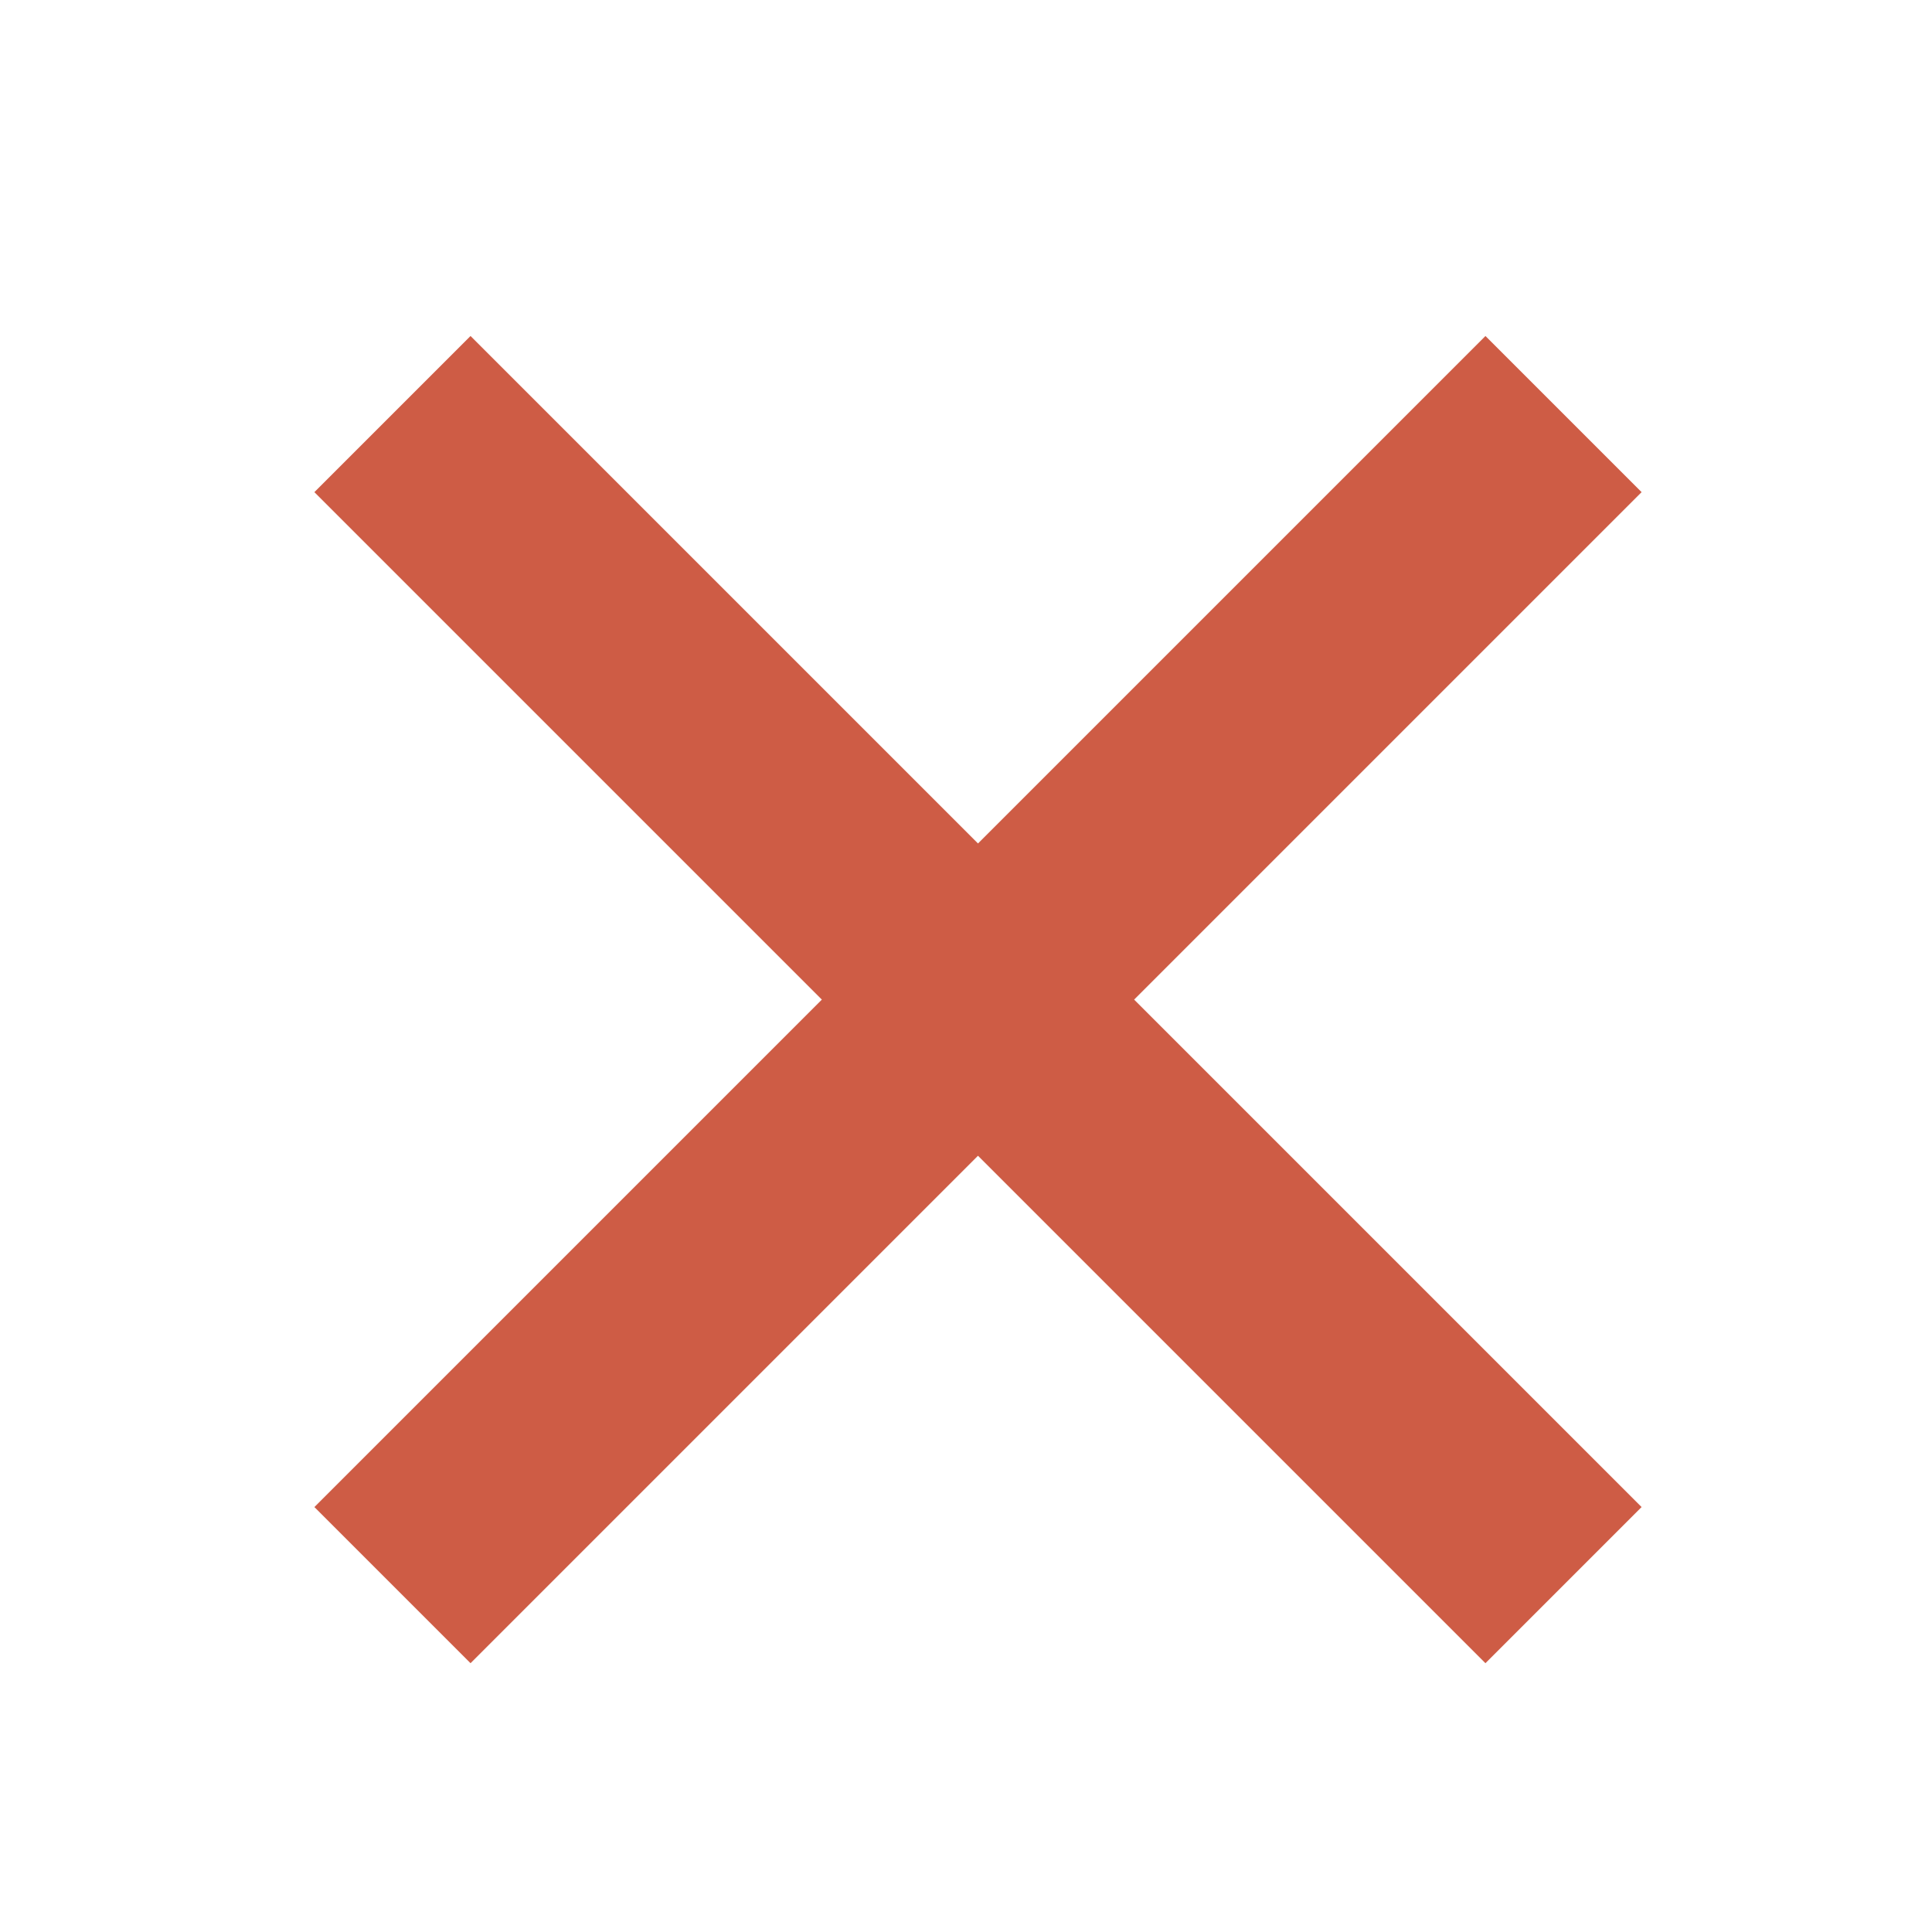 <svg width="115" height="115" viewBox="0 0 115 115" fill="none" xmlns="http://www.w3.org/2000/svg">
<path fill-rule="evenodd" clip-rule="evenodd" d="M18.714 89.706L88.42 20L97.714 29.294L28.008 99L18.714 89.706Z" fill="#CE5C45"/>
<path fill-rule="evenodd" clip-rule="evenodd" d="M28.007 20L97.713 89.706L88.419 99L18.713 29.294L28.007 20Z" fill="#CE5C45"/>
</svg>
